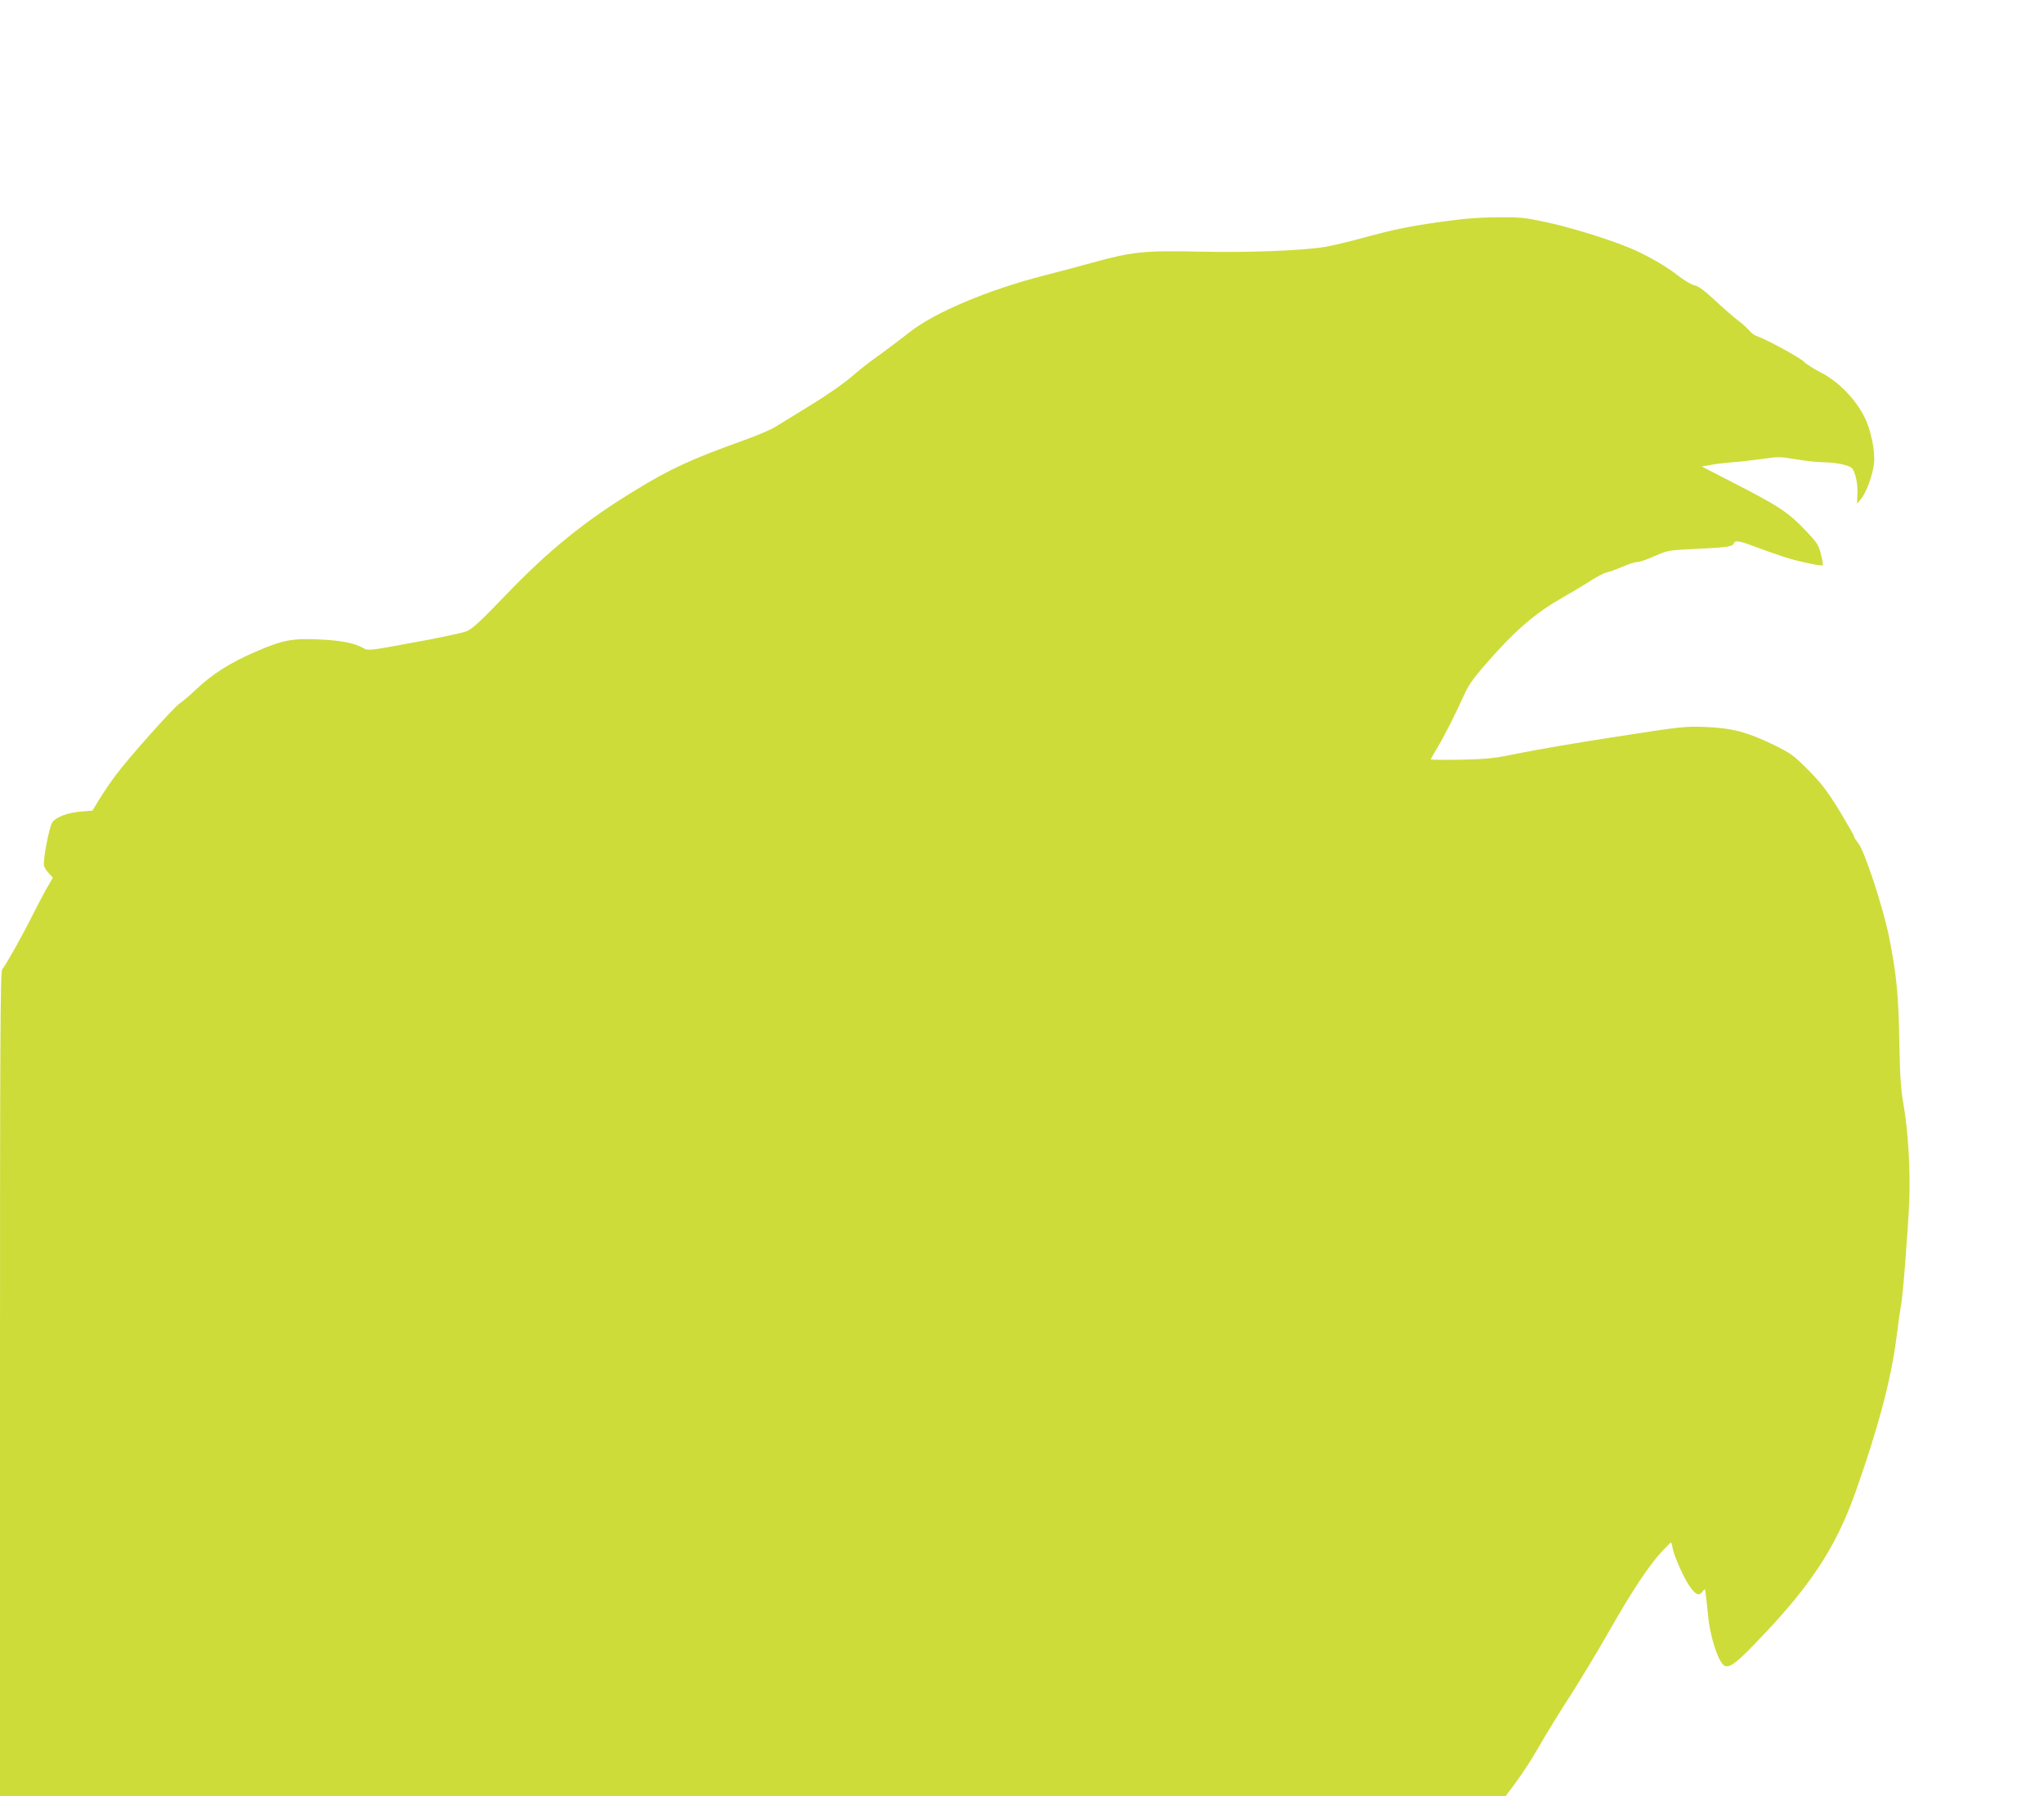 <?xml version="1.0" standalone="no"?>
<!DOCTYPE svg PUBLIC "-//W3C//DTD SVG 20010904//EN"
 "http://www.w3.org/TR/2001/REC-SVG-20010904/DTD/svg10.dtd">
<svg version="1.0" xmlns="http://www.w3.org/2000/svg"
 width="1280pt" height="1125pt" viewBox="0 0 1280 1125"
 preserveAspectRatio="xMidYMid meet">
<g transform="translate(0,1125) scale(0.1,-0.1)"
fill="#cddc39" stroke="none">
<path d="M8990 9856 c-166 -24 -275 -47 -415 -85 -104 -29 -228 -59 -275 -67
-146 -24 -486 -37 -790 -30 -339 8 -424 -1 -665 -68 -88 -24 -223 -60 -300
-80 -353 -89 -698 -235 -852 -359 -43 -34 -124 -95 -180 -136 -57 -40 -124
-92 -150 -115 -74 -65 -175 -136 -323 -226 -74 -46 -158 -97 -186 -114 -28
-18 -118 -56 -200 -85 -328 -118 -456 -177 -678 -313 -312 -190 -538 -373
-805 -651 -163 -170 -213 -216 -250 -231 -25 -10 -174 -42 -331 -70 -279 -52
-285 -52 -315 -35 -54 31 -137 48 -275 54 -170 8 -230 -3 -404 -79 -155 -67
-265 -137 -366 -232 -41 -39 -88 -79 -104 -89 -39 -26 -327 -348 -404 -454
-35 -47 -81 -116 -103 -152 l-40 -66 -73 -6 c-85 -7 -158 -36 -179 -69 -20
-31 -60 -243 -51 -271 3 -12 17 -34 31 -48 l24 -26 -31 -54 c-18 -29 -60 -110
-95 -179 -68 -136 -169 -315 -191 -341 -12 -13 -14 -413 -14 -2597 l0 -2582
4714 0 4714 0 54 72 c63 85 115 166 190 298 31 52 104 172 165 265 60 94 169
274 241 401 141 248 253 417 333 501 28 29 52 53 53 53 2 0 7 -16 10 -35 10
-53 72 -191 107 -240 39 -55 58 -63 80 -34 16 22 17 22 22 -27 4 -27 9 -80 13
-119 11 -126 60 -283 98 -314 28 -23 71 5 180 118 357 366 519 609 646 967
139 392 221 698 255 959 14 110 28 207 30 215 10 32 44 475 51 640 8 204 -7
451 -37 620 -16 91 -21 172 -25 385 -5 292 -17 418 -64 656 -38 187 -154 542
-194 589 -14 17 -26 36 -26 42 0 6 -42 79 -92 162 -76 123 -112 170 -193 252
-93 94 -109 105 -216 158 -166 81 -263 106 -429 113 -130 5 -151 2 -564 -62
-236 -36 -506 -83 -600 -102 -153 -32 -192 -37 -363 -41 -106 -2 -193 -1 -193
2 0 3 19 36 41 73 40 65 118 220 167 329 31 72 70 123 207 274 139 153 263
255 408 336 56 32 135 79 175 105 40 26 87 51 105 54 17 4 62 20 99 36 36 16
78 29 92 29 14 0 62 17 108 37 81 36 86 37 253 45 198 9 234 14 242 34 8 21
33 18 125 -17 171 -63 226 -81 326 -103 56 -13 104 -20 107 -17 2 4 -3 36 -12
71 -14 56 -25 72 -87 138 -120 126 -167 157 -470 313 l-189 97 54 10 c30 6 92
13 139 17 47 3 131 13 188 21 95 14 110 14 205 -2 56 -10 136 -19 177 -19 78
-1 163 -19 179 -39 20 -26 35 -95 33 -156 l-3 -65 25 30 c34 40 74 151 82 227
7 74 -21 209 -60 286 -59 116 -164 223 -275 280 -45 23 -92 53 -104 66 -21 24
-245 146 -296 161 -13 4 -36 21 -50 38 -14 16 -43 43 -66 59 -22 16 -85 71
-140 122 -70 65 -110 95 -134 99 -18 4 -61 29 -95 55 -70 56 -170 115 -271
162 -119 55 -382 139 -547 175 -145 32 -169 35 -320 34 -128 -1 -211 -8 -388
-33z"/>
</g>
</svg>
